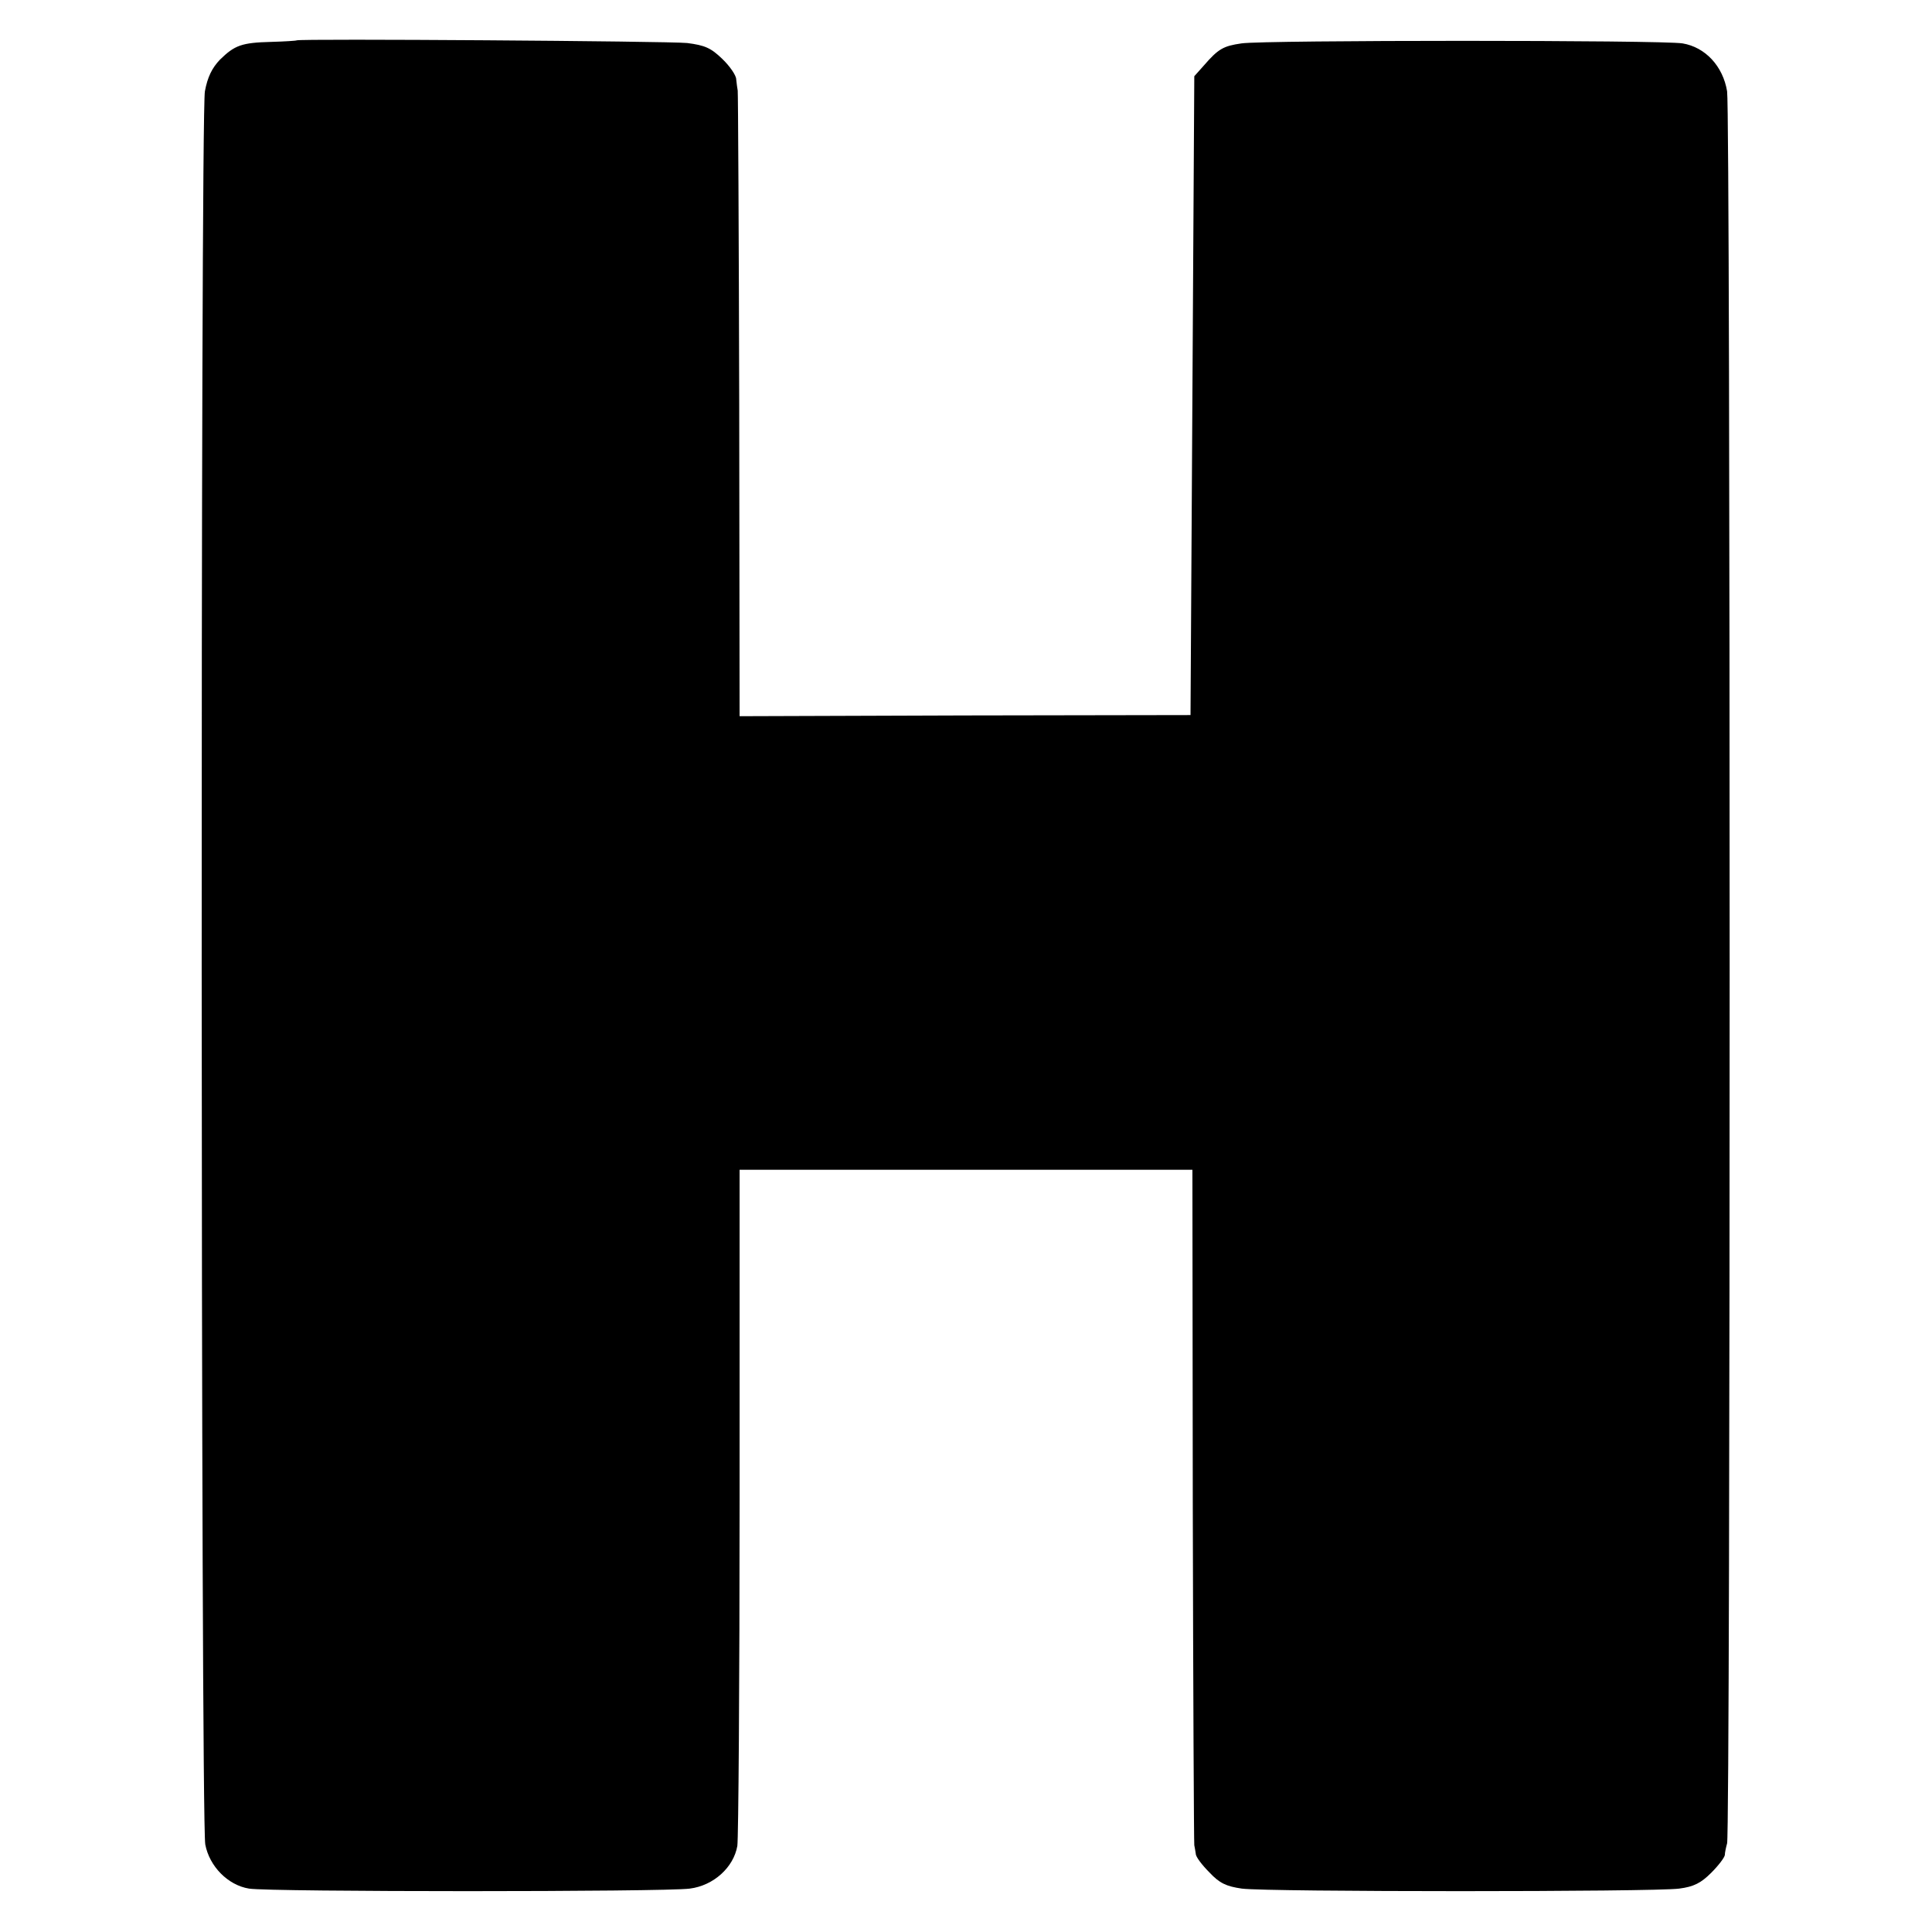 <svg version="1" xmlns="http://www.w3.org/2000/svg" width="682.667" height="682.667" viewBox="0 0 512 512"><path d="M78.6 10.7c-.1.1-3.1.3-6.7.4-7.9.2-9.7.9-13.6 4.7-2.1 2.2-3.3 4.6-4 8.4-1.2 6.4-1.1 458.1.1 464.6 1.1 5.8 6 10.8 11.6 11.7 5.4.9 110.2.9 116.8 0 6.3-.8 11.6-5.6 12.6-11.3.3-2 .6-43.2.6-91.5V310h120l.1 89c.1 49 .3 89.4.4 90 .1.5.3 1.6.4 2.3 0 .8 1.7 3 3.6 4.9 2.7 2.9 4.5 3.7 8.6 4.3 6.7.9 109.2.9 115.9 0 3.9-.5 5.8-1.5 8.5-4.2 1.9-1.9 3.5-4 3.6-4.7 0-.6.3-2 .6-3.1.9-3.6.9-458.8 0-464.3-1.1-6.7-5.8-11.7-11.8-12.7-5.3-.9-111.1-.9-116.9 0-4.8.7-6.1 1.4-10 5.9l-2.5 2.8-.5 84.6-.5 84.7-59.7.1-59.8.2-.1-82.4c-.1-45.3-.3-82.9-.4-83.4-.1-.6-.3-1.9-.4-3 0-1-1.7-3.5-3.7-5.4-3-2.9-4.6-3.6-9.3-4.2-4.8-.5-102.9-1.2-103.5-.7z"/></svg>